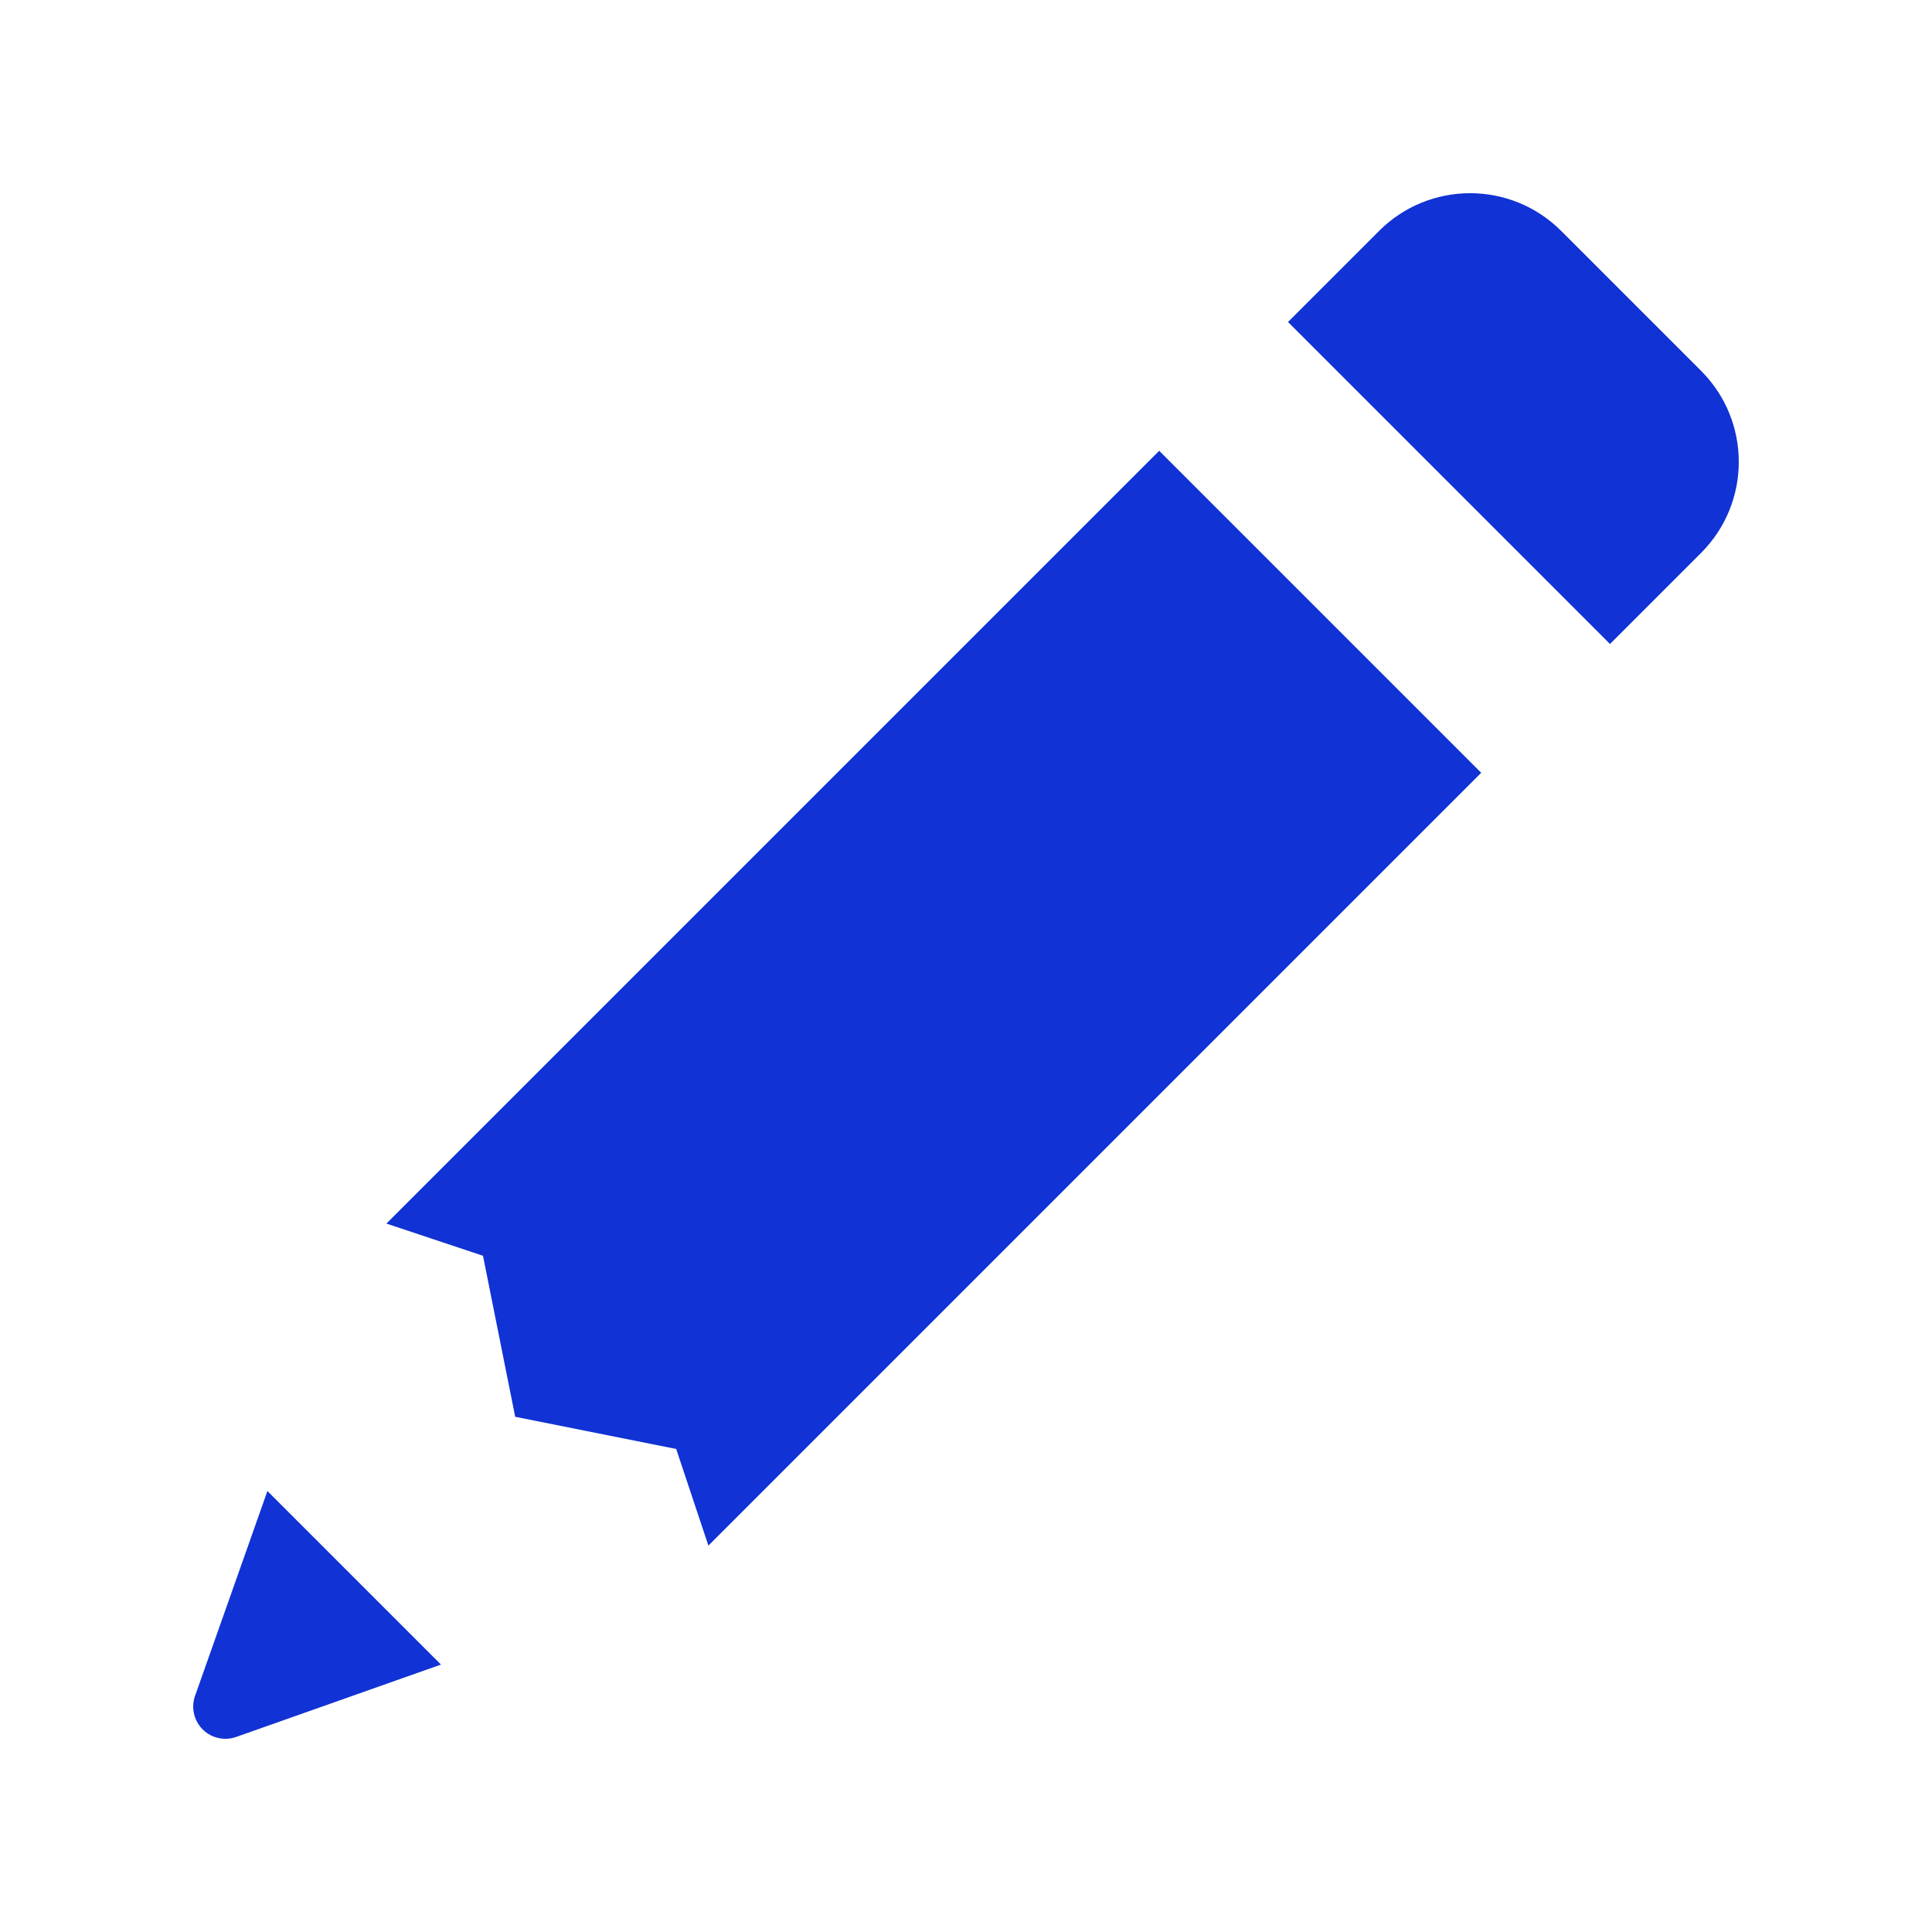 <svg width="24" height="24" viewBox="0 0 24 24" fill="none" xmlns="http://www.w3.org/2000/svg">
<path d="M18.263 2.4C17.853 2.4 17.444 2.556 17.131 2.869L16 4L20 8L21.131 6.869C21.756 6.244 21.756 5.231 21.131 4.606L19.394 2.869C19.081 2.556 18.672 2.4 18.263 2.4ZM14.4 5.6L4.8 15.2L6 15.6L6.4 17.6L8.4 18L8.8 19.2L18.4 9.6L14.4 5.6ZM3.322 18.522L2.43 21.047C2.41 21.095 2.4 21.147 2.4 21.2C2.4 21.306 2.442 21.408 2.517 21.483C2.592 21.558 2.694 21.6 2.8 21.6C2.85 21.6 2.899 21.591 2.945 21.573L5.478 20.678L3.322 18.522Z" fill="#1132D4"/>
</svg>
